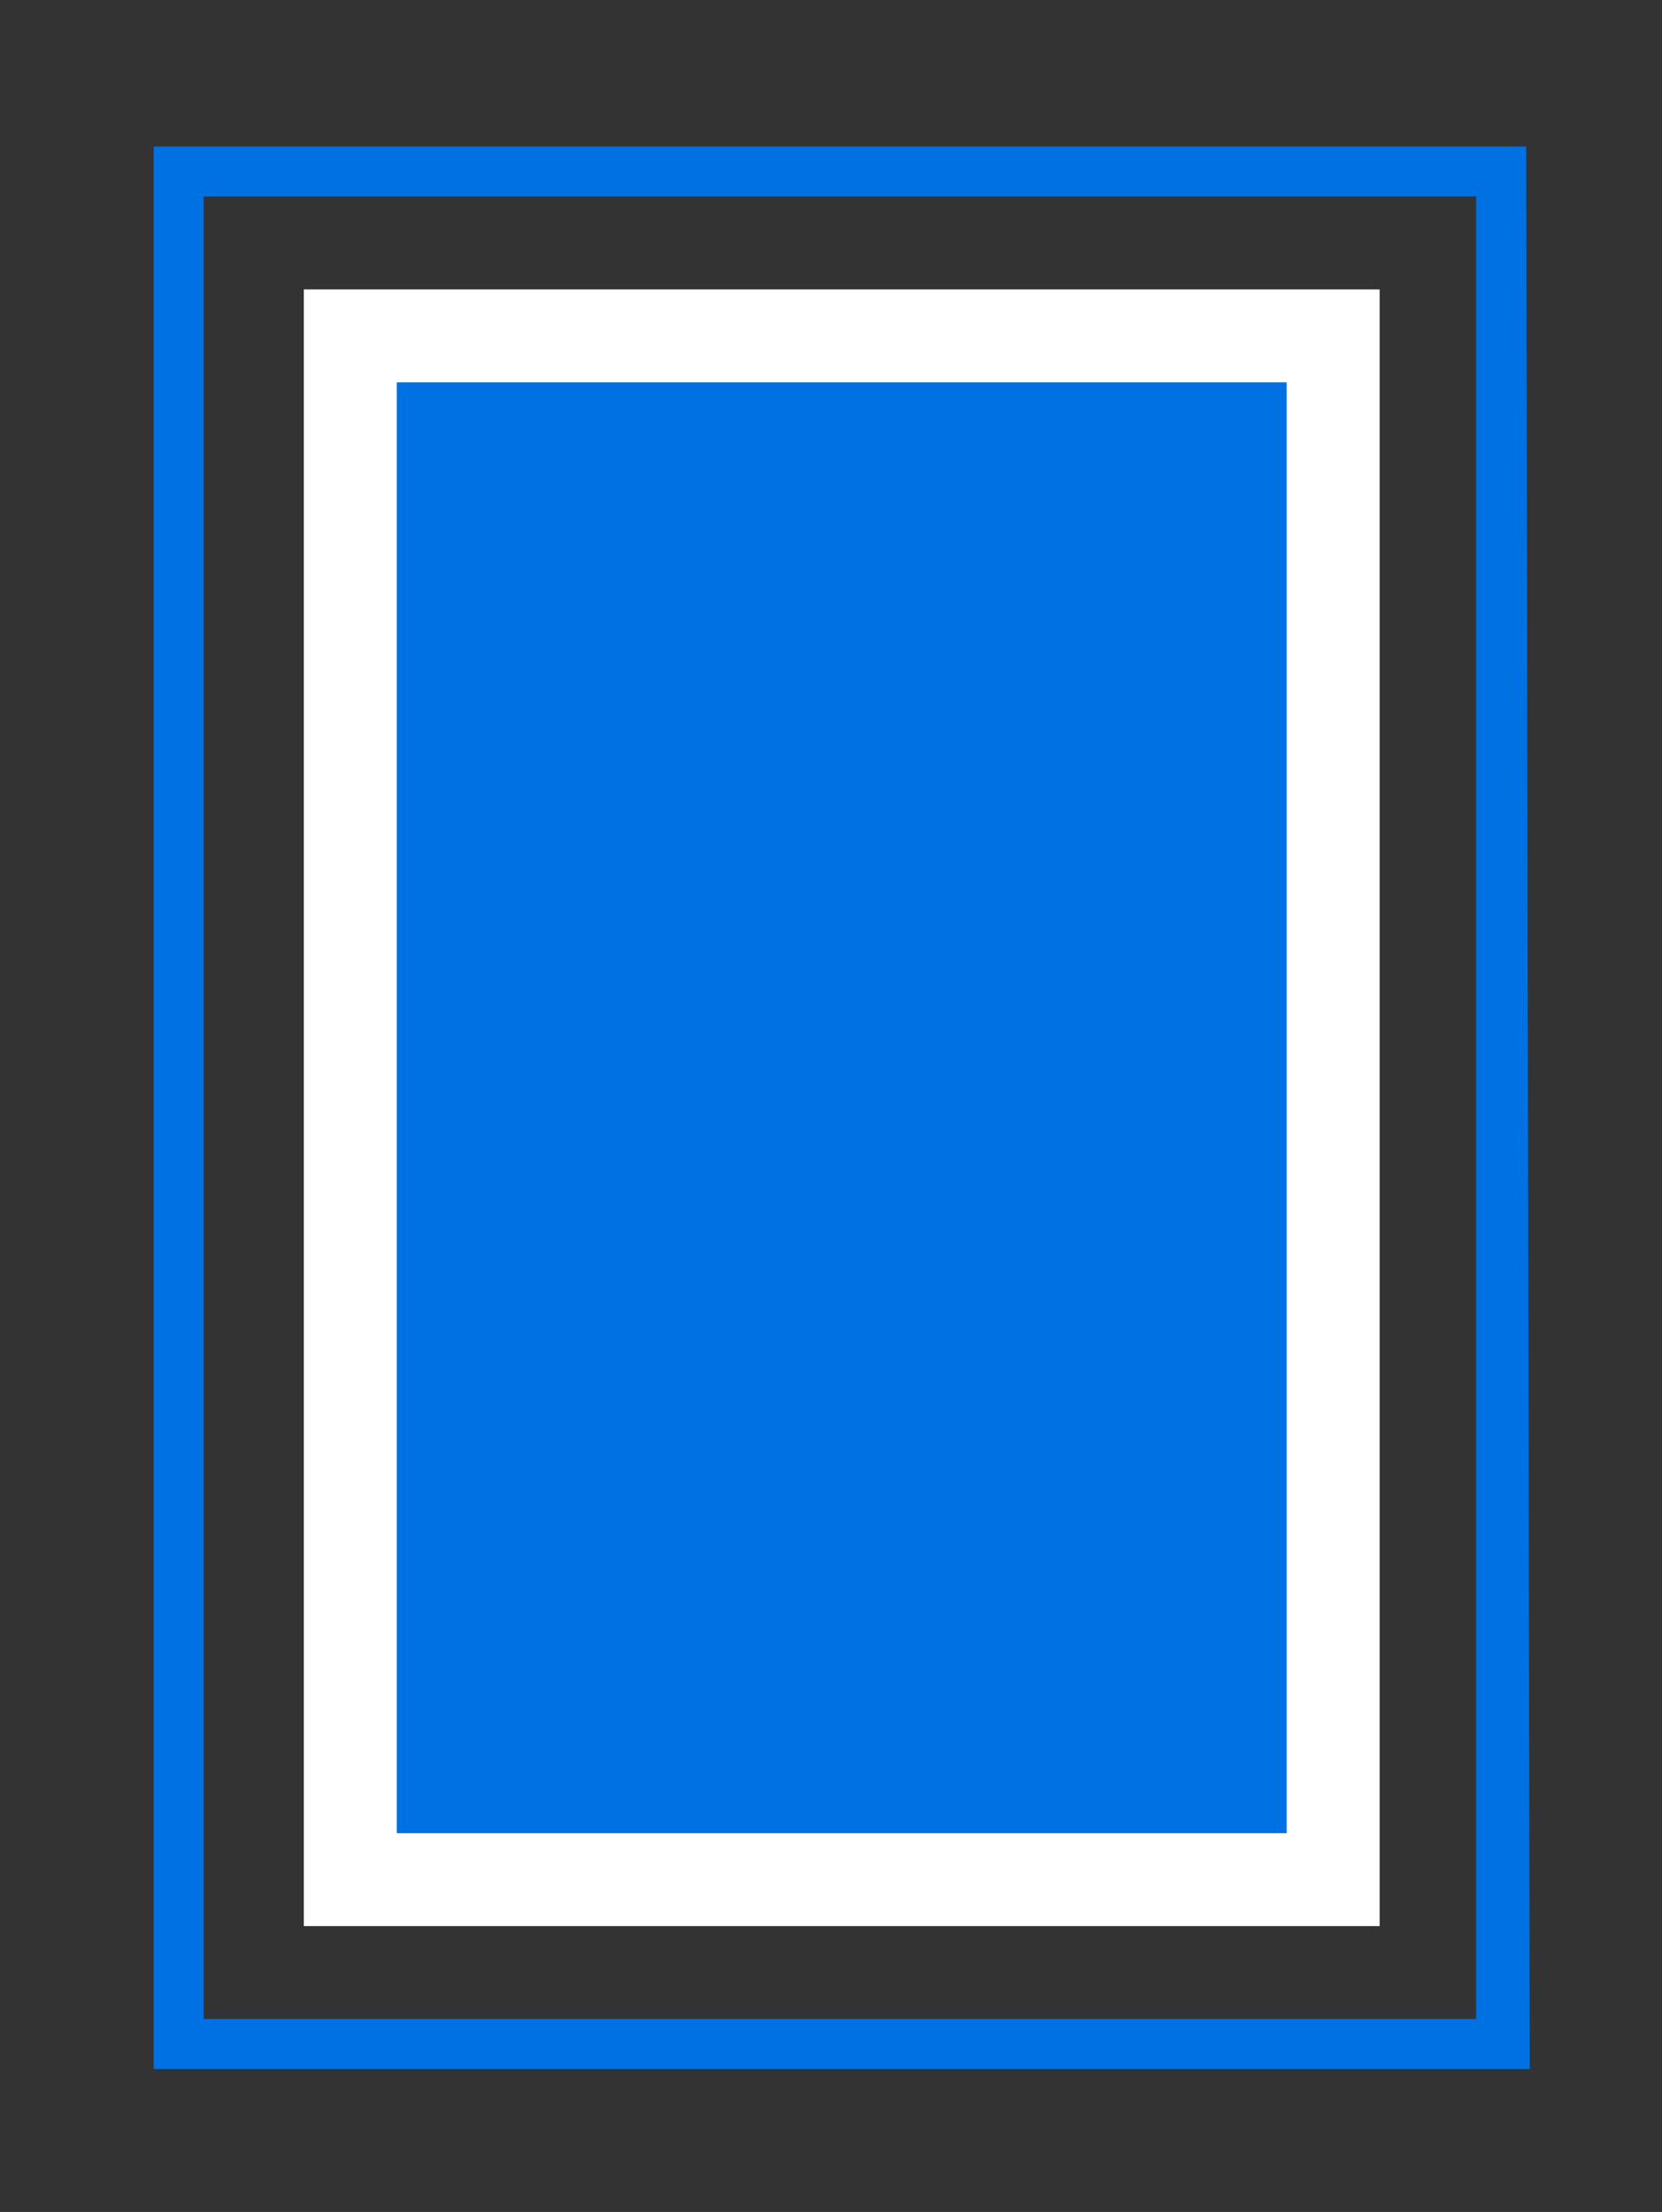 <?xml version="1.0" encoding="UTF-8"?> <!-- Generator: Adobe Illustrator 22.1.0, SVG Export Plug-In . SVG Version: 6.00 Build 0) --> <svg xmlns="http://www.w3.org/2000/svg" xmlns:xlink="http://www.w3.org/1999/xlink" id="Layer_1" x="0px" y="0px" viewBox="0 0 46.5 61.9" style="enable-background:new 0 0 46.5 61.9;" xml:space="preserve"><rect x="0" y="0" width="46.5" height="61.9" fill="#333333" stroke="none"/> <style type="text/css"> .st0{fill:#0071E3;} .st1{fill:#FFFFFF;} </style> <title>Asset 9</title> <rect x="10.7" y="10.7" class="st0" width="25.8" height="41.2"></rect> <g> <path class="st0" d="M42.8,57.9H4.3V4.1h38.4L42.8,57.9L42.8,57.9z M5.7,56.5h35.6v-51H5.7V56.5z"></path> </g> <g> <path class="st1" d="M36,10.7v40.6H11.1V10.7H36 M38.6,8.1H8.5v45.8h30.1V8.1L38.6,8.1z"></path> </g> </svg> 